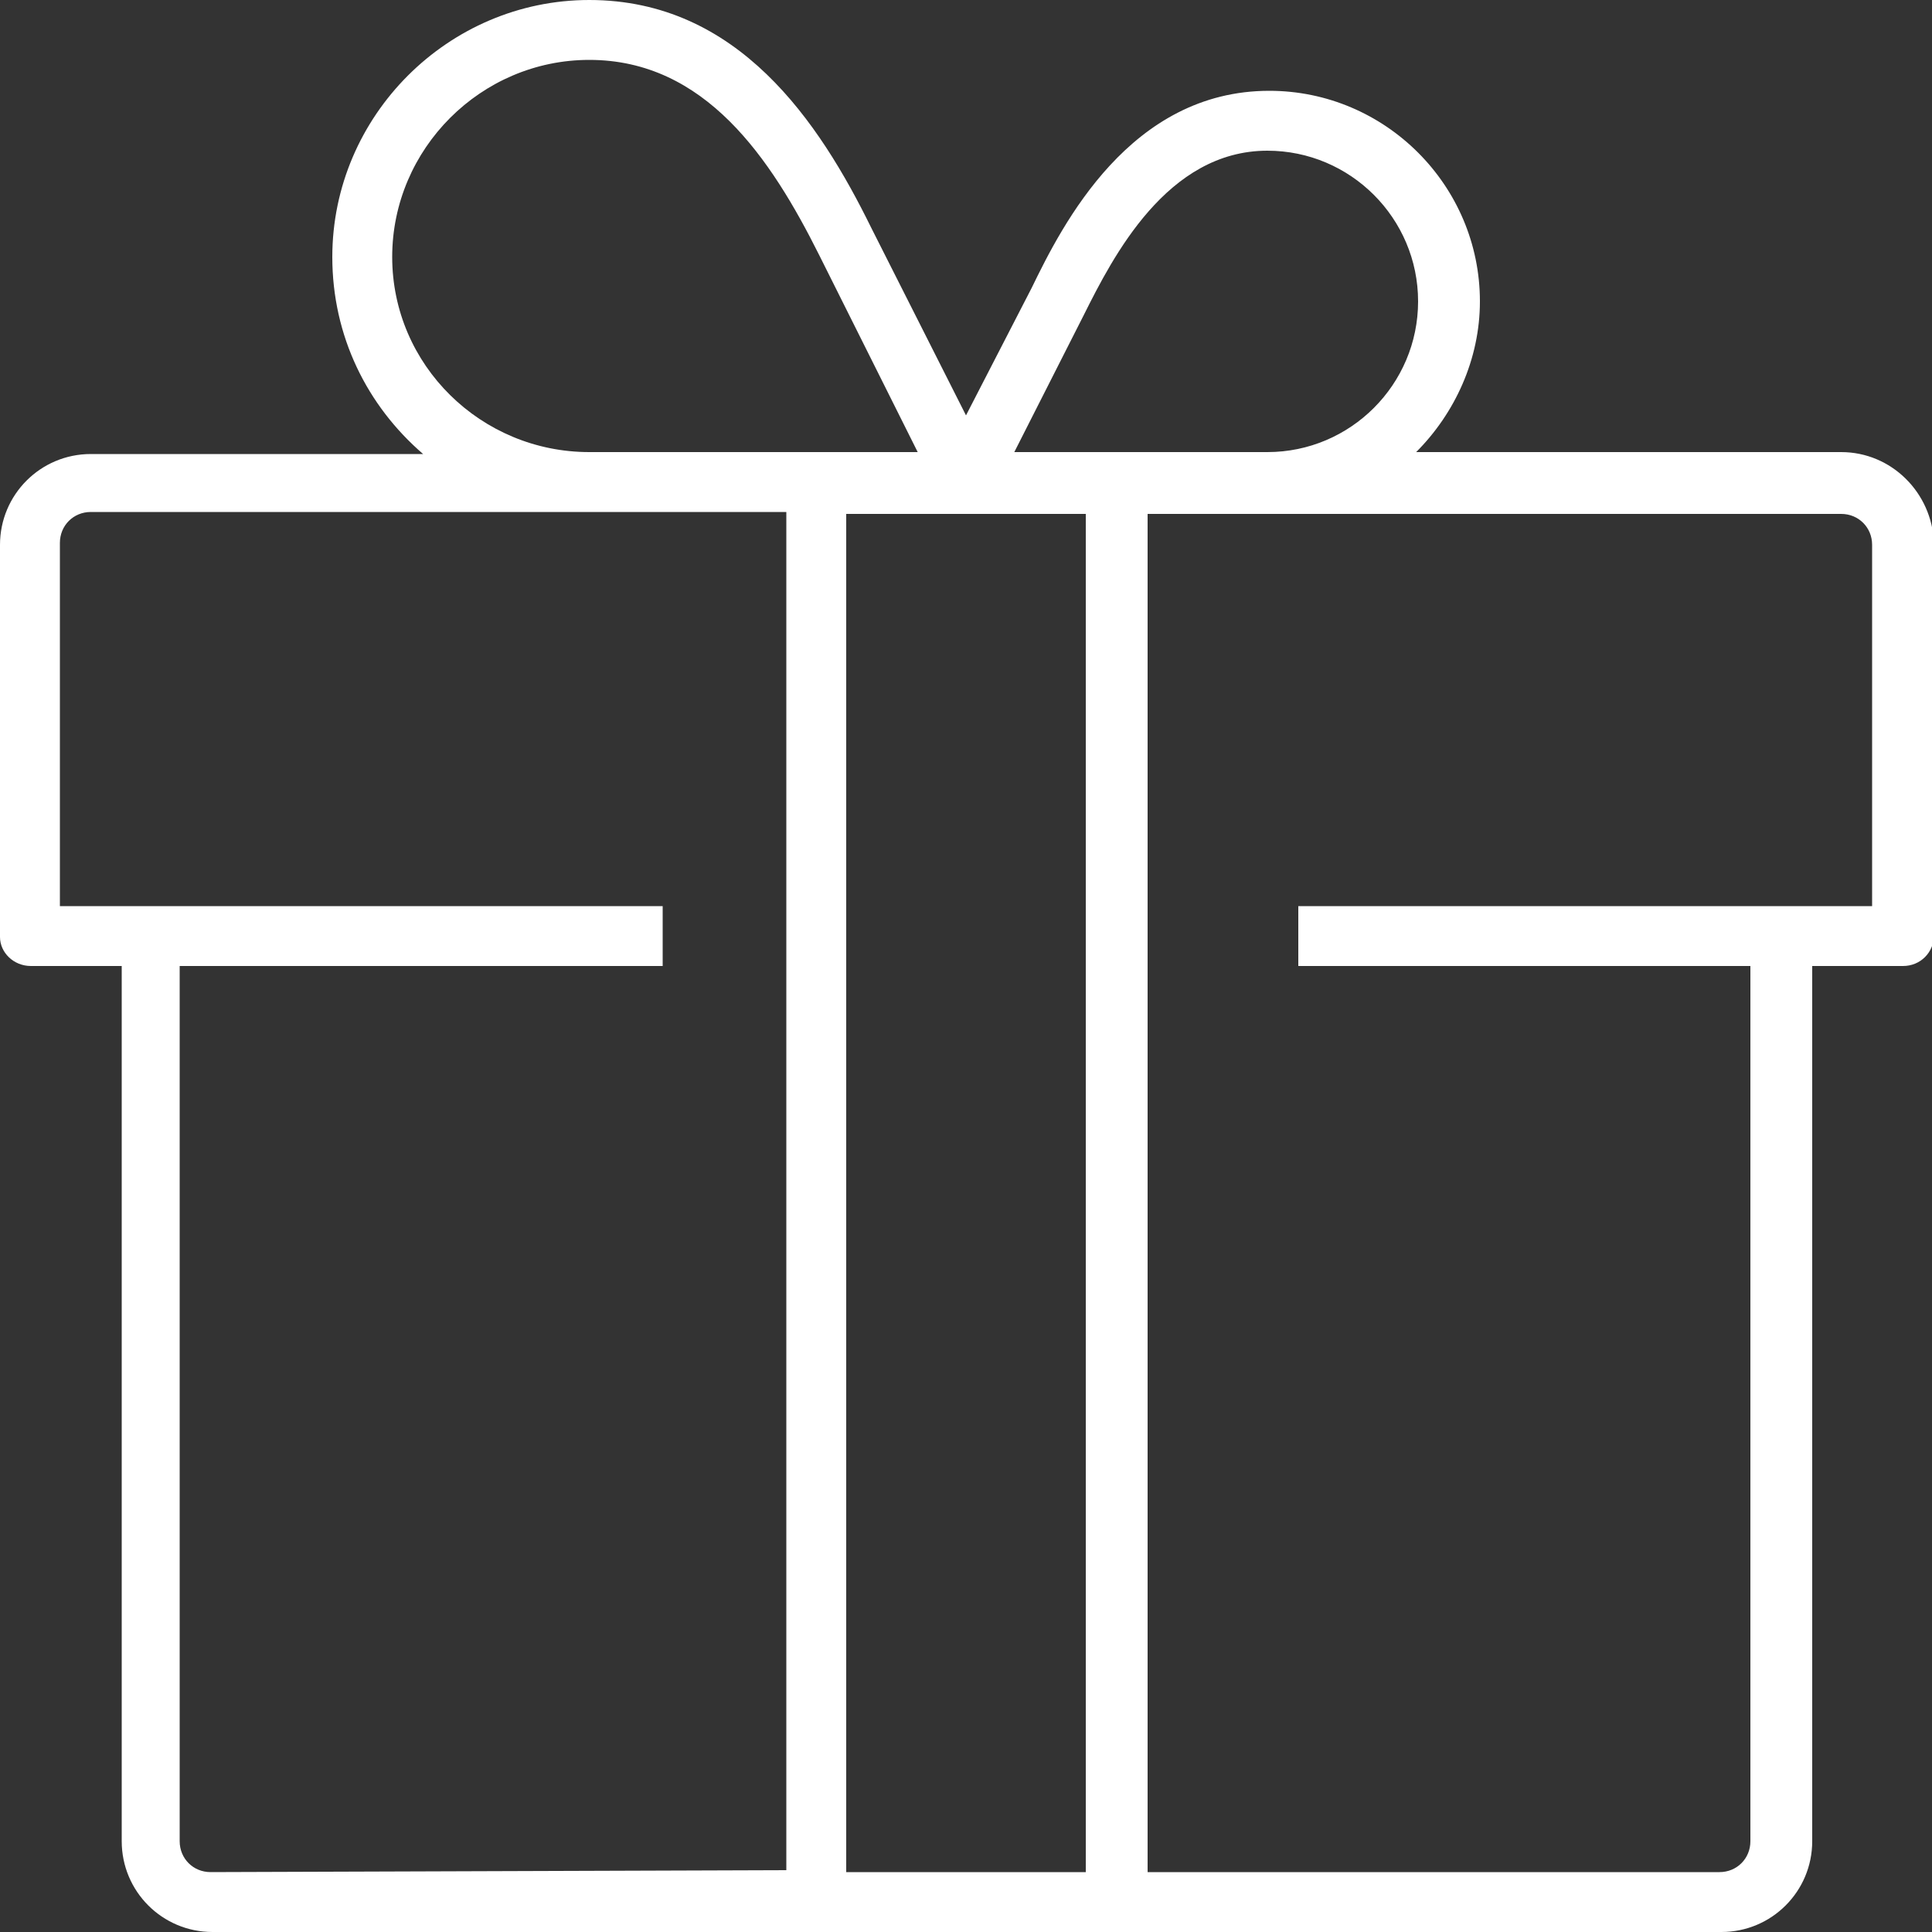 <?xml version="1.0" encoding="utf-8"?>
<!-- Generator: Adobe Illustrator 24.0.1, SVG Export Plug-In . SVG Version: 6.00 Build 0)  -->
<svg version="1.1" id="Layer_1" xmlns="http://www.w3.org/2000/svg" xmlns:xlink="http://www.w3.org/1999/xlink" x="0px" y="0px"
	 viewBox="0 0 100 100" style="enable-background:new 0 0 100 100;" xml:space="preserve">
<rect x="0" y="0" width="100" height="100" fill="#333333" stroke="none"/>
<style type="text/css">
	.st0{display:none;}
	.st1{display:inline;}
	.st2{fill:#898D95;}
	.st3{display:inline;fill:#898D95;}
	.st4{fill:#FFFFFF;}
</style>
<g id="best_offer" class="st0">
	<g class="st1">
		<path class="st2" d="M73.5,100c-0.2,0-0.4,0-0.6-0.1L50,90.7l-22.9,9.1c-0.5,0.2-1,0.1-1.5-0.2C25.2,99.4,25,99,25,98.4V76.6h3.1
			v19.6l21.3-8.5c0.4-0.1,0.8-0.1,1.2,0l21.3,8.5V76.6H75v21.9c0,0.5-0.3,1-0.7,1.3C74.1,99.9,73.8,100,73.5,100z"/>
	</g>
	<g id="_x3C_Trazado_x3E__2_" class="st1">
		<path class="st2" d="M61.4,60.9c-0.4,0-0.9-0.1-1.3-0.3L50,55.3l-10.1,5.3c-0.9,0.5-2,0.4-2.8-0.2c-0.8-0.6-1.3-1.6-1.1-2.7
			l1.9-11.3l-8.2-8c-0.7-0.7-1-1.8-0.7-2.8s1.2-1.7,2.2-1.8l11.3-1.7l5.1-10.3c0.5-0.9,1.4-1.5,2.4-1.5s2,0.6,2.4,1.5l5.1,10.3
			l11.3,1.7c1,0.1,1.9,0.9,2.2,1.8c0.3,1,0.1,2.1-0.7,2.8l-8.2,8L64,57.7c0.2,1-0.2,2-1.1,2.7C62.5,60.7,61.9,60.9,61.4,60.9z
			 M32.5,36.7l8.2,8c0.4,0.4,0.5,0.9,0.4,1.4l-1.9,11.3l10.1-5.3c0.5-0.2,1-0.2,1.5,0l10.1,5.3L59,46.1c-0.1-0.5,0.1-1,0.4-1.4
			l8.2-8L56.3,35c-0.5-0.1-1-0.4-1.2-0.9l-5-10.3l-5,10.3c-0.2,0.5-0.7,0.8-1.2,0.9L32.5,36.7z"/>
	</g>
	<g class="st1">
		<path class="st2" d="M50,81.2c-0.9,0-1.8-0.4-2.4-1L43,75.7l-6,2.5c-1.7,0.7-3.7-0.1-4.4-1.8l-2.5-6h-6.5c-1.9,0-3.4-1.5-3.4-3.4
			v-6.5l-6-2.5c-1.7-0.7-2.5-2.7-1.8-4.4l2.5-6L10.4,43c-0.6-0.6-1-1.5-1-2.4s0.4-1.8,1-2.4l4.6-4.6l-2.5-6c-0.3-0.8-0.3-1.8,0-2.6
			c0.3-0.8,1-1.5,1.8-1.8l6-2.5v-6.5c0-1.9,1.5-3.4,3.4-3.4h6.5l2.5-6c0.7-1.7,2.7-2.5,4.4-1.8l6,2.5L47.6,1c1.3-1.3,3.5-1.3,4.8,0
			L57,5.6l6-2.5c0.8-0.3,1.8-0.3,2.6,0c0.8,0.3,1.5,1,1.8,1.8l2.5,6h6.5c1.9,0,3.4,1.5,3.4,3.4v6.5l6,2.5c0.8,0.3,1.5,1,1.8,1.8
			s0.3,1.8,0,2.6l-2.5,6l4.6,4.6c0.6,0.6,1,1.5,1,2.4s-0.4,1.8-1,2.4L85,47.6l2.5,6c0.7,1.7-0.1,3.7-1.8,4.4l-6,2.5V67
			c0,1.9-1.5,3.4-3.4,3.4h-6.5l-2.5,6c-0.7,1.7-2.7,2.5-4.4,1.8l-6-2.5l-4.6,4.6C51.8,80.9,50.9,81.2,50,81.2z M43.4,72.3
			c0.4,0,0.8,0.2,1.1,0.5l5.3,5.3c0.1,0.1,0.2,0.1,0.3,0l5.3-5.3c0.4-0.4,1.1-0.6,1.7-0.3l7,2.9c0.1,0.1,0.3,0,0.3-0.1l2.9-6.9
			c0.2-0.6,0.8-1,1.4-1h7.5c0.1,0,0.2-0.1,0.2-0.2v-7.5c0-0.6,0.4-1.2,1-1.4l6.9-2.9c0.1-0.1,0.2-0.2,0.1-0.3l-2.9-6.9
			c-0.2-0.6-0.1-1.3,0.3-1.7l5.3-5.3c0.1-0.1,0.1-0.1,0.1-0.2c0-0.1,0-0.1-0.1-0.2l0,0l-5.3-5.3c-0.4-0.4-0.6-1.1-0.3-1.7l2.9-7
			c0-0.1,0-0.1,0-0.2s-0.1-0.1-0.1-0.1l-7-2.9c-0.6-0.2-1-0.8-1-1.4v-7.5c0-0.1-0.1-0.2-0.2-0.2h-7.5c-0.6,0-1.2-0.4-1.4-1l-2.9-7
			C64.4,6,64.4,6,64.3,6c0,0-0.1,0-0.2,0l-6.9,2.9c-0.6,0.2-1.3,0.1-1.7-0.3l-5.3-5.3c-0.1-0.1-0.3-0.1-0.4,0l-5.3,5.3
			c-0.4,0.4-1.1,0.6-1.7,0.3L35.9,6c-0.1,0-0.3,0-0.3,0.1L32.7,13c-0.2,0.6-0.8,1-1.4,1h-7.5c-0.1,0-0.2,0.1-0.2,0.2v7.5
			c0,0.6-0.4,1.2-1,1.4L15.7,26c-0.1,0-0.1,0.1-0.1,0.1s0,0.1,0,0.2l2.9,7c0.2,0.6,0.1,1.3-0.3,1.7l-5.3,5.3
			c-0.1,0.1-0.1,0.1-0.1,0.2c0,0,0,0.1,0.1,0.2l5.3,5.3c0.4,0.4,0.6,1.1,0.3,1.7l-2.9,6.9c-0.1,0.1,0,0.3,0.1,0.3l6.9,2.9
			c0.6,0.2,1,0.8,1,1.4v7.5c0,0.1,0.1,0.2,0.2,0.2h7.5c0.6,0,1.2,0.4,1.4,1l2.9,6.9c0.1,0.1,0.2,0.2,0.3,0.1l6.9-2.9
			C43,72.3,43.2,72.3,43.4,72.3z"/>
	</g>
</g>
<g class="st0">
	<path class="st3" d="M81.2,59.4H75c-2.6,0-4.7-2.1-4.7-4.7v-6.2c0-0.9-0.7-1.6-1.6-1.6s-1.6,0.7-1.6,1.6v6.2c0,4.3,3.5,7.8,7.8,7.8
		h6.2c0.9,0,1.6-0.7,1.6-1.6S82.1,59.4,81.2,59.4z"/>
	<path class="st3" d="M94.1,60.9L80.6,44.2C75.5,38,68,34.4,59.9,34.4H7.8c-4.3,0-7.8,3.5-7.8,7.8v40.6c0,4.3,3.5,7.8,7.8,7.8h4.9
		c1.1,5.3,5.8,9.4,11.5,9.4s10.4-4,11.5-9.4h30.2c1.1,5.3,5.8,9.4,11.5,9.4s10.4-4.1,11.5-9.4c0.1,0,0.1,0,0.2,0h3.1
		c4.3,0,7.8-3.5,7.8-7.8v-5.2C100,71.5,97.9,65.6,94.1,60.9z M24.2,96.9c-4.7,0-8.6-3.9-8.6-8.6s3.9-8.6,8.6-8.6s8.6,3.9,8.6,8.6
		S29,96.9,24.2,96.9z M77.3,96.9c-4.7,0-8.6-3.9-8.6-8.6s3.9-8.6,8.6-8.6s8.6,3.9,8.6,8.6S82.1,96.9,77.3,96.9z M96.9,82.8
		c0,2.6-2.1,4.7-4.7,4.7h-3.1l0,0c-0.4-6.1-5.5-10.9-11.7-10.9s-11.3,4.8-11.7,10.9H35.9c-0.4-6.1-5.5-10.9-11.7-10.9
		s-11.3,4.8-11.7,10.9H7.8c-2.6,0-4.7-2.1-4.7-4.7V42.2c0-2.6,2.1-4.7,4.7-4.7h52.1c7.1,0,13.7,3.2,18.2,8.7l13.5,16.7
		c3.4,4.2,5.2,9.4,5.2,14.7v5.2H96.9z"/>
	<path class="st3" d="M56.2,50c0.9,0,1.6-0.7,1.6-1.6s-0.7-1.6-1.6-1.6H50c-0.9,0-1.6,0.7-1.6,1.6v12.5c0,0.9,0.7,1.6,1.6,1.6h6.2
		c0.9,0,1.6-0.7,1.6-1.6s-0.7-1.6-1.6-1.6h-4.7v-3.1h3.1c0.9,0,1.6-0.7,1.6-1.6S55.5,53,54.6,53h-3.1v-3H56.2z"/>
	<path class="st3" d="M43.8,50c0.9,0,1.6-0.7,1.6-1.6s-0.7-1.6-1.6-1.6h-6.2c-0.9,0-1.6,0.7-1.6,1.6v12.5c0,0.9,0.7,1.6,1.6,1.6h6.2
		c0.9,0,1.6-0.7,1.6-1.6s-0.7-1.6-1.6-1.6h-4.7v-3.1h3.1c0.9,0,1.6-0.7,1.6-1.6S43.1,53,42.2,53h-3.1v-3H43.8z"/>
	<path class="st3" d="M32.8,51.6c0-2.8-1.9-4.7-4.7-4.7h-4.7c-0.9,0-1.6,0.7-1.6,1.6V61c0,0.9,0.7,1.6,1.6,1.6S25,61.9,25,61V50h3.1
		c0.7,0,1.6,0.2,1.6,1.6c0,1.4-0.8,1.6-1.6,1.6c-0.5,0-1,0.3-1.3,0.7s-0.3,1-0.1,1.5l3.1,6.2c0.3,0.5,0.8,0.9,1.4,0.9
		c0.2,0,0.5-0.1,0.7-0.2c0.8-0.4,1.1-1.3,0.7-2.1l-2.2-4.5C31.9,55,32.8,53.5,32.8,51.6z"/>
	<path class="st3" d="M17.2,46.9H11c-0.9,0-1.6,0.7-1.6,1.6V61c0,0.9,0.7,1.6,1.6,1.6s1.6-0.7,1.6-1.6v-4.7h3.1
		c0.9,0,1.6-0.7,1.6-1.6s-0.7-1.6-1.6-1.6h-3.1V50h4.7c0.9,0,1.6-0.7,1.6-1.6S18.1,46.9,17.2,46.9z"/>
	<path class="st3" d="M29.7,20.3c-0.9,0-1.6,0.7-1.6,1.6s0.7,1.6,1.6,1.6h6.2c0.9,0,1.6-0.7,1.6-1.6s-0.7-1.6-1.6-1.6H29.7z"/>
	<path class="st3" d="M43.8,23.4h14.1c0.9,0,1.6-0.7,1.6-1.6c0-5.3,4-9.4,9.4-9.4c4,0,7.4,2.2,8.7,5.9c0,0,0,0.1,0.1,0.1v0.1
		c0,0.1,0.1,0.1,0.1,0.1c0.1,0.1,0.1,0.2,0.2,0.2c0.1,0.1,0.2,0.1,0.3,0.2c0.1,0,0.2,0.1,0.2,0.1c0.1,0,0.2,0.1,0.3,0.1
		c0.1,0,0.2,0,0.3,0c0.1,0,0.2,0,0.3-0.1c0.1,0,0.1,0,0.2,0c0,0,0.1,0,0.1-0.1h0.1c0.5-0.3,1-0.4,1.5-0.4c1.7,0,3.1,1.4,3.1,3.1
		c0,0.9,0.7,1.6,1.6,1.6h3.1c0.9,0,1.6-0.7,1.6-1.6s-0.7-1.6-1.6-1.6h-1.8c-0.7-2.7-3.1-4.7-6.1-4.7c-0.5,0-1,0.1-1.5,0.2
		c-2.1-4-6.3-6.4-11-6.4c-6.6,0-11.7,4.6-12.4,10.9H43.8c-0.9,0-1.6,0.7-1.6,1.6S42.9,23.4,43.8,23.4z"/>
	<path class="st3" d="M10.9,10.9h12.5c0.9,0,1.6-0.7,1.6-1.6c0-3.4,2.8-6.2,6.2-6.2s6.2,2.8,6.2,6.2c0,0.9,0.7,1.6,1.6,1.6
		s1.6-0.7,1.6-1.6c0-5.2-4.2-9.4-9.4-9.4c-4.6,0-8.5,3.4-9.2,7.8H10.9c-0.9,0-1.6,0.7-1.6,1.6S10.1,10.9,10.9,10.9z"/>
</g>
<g class="st0">
	<path class="st3" d="M89.1,87.5H67.2c-0.9,0-1.6,0.7-1.6,1.6s0.7,1.6,1.6,1.6h21.9c0.9,0,1.6-0.7,1.6-1.6S89.9,87.5,89.1,87.5z"/>
	<path class="st3" d="M66.7,73l2-2v11.9c0,0.9,0.7,1.6,1.6,1.6s1.6-0.7,1.6-1.6V71l2,2c0.3,0.3,0.7,0.5,1.1,0.5s0.8-0.2,1.1-0.5
		c0.6-0.6,0.6-1.6,0-2.2l-4.7-4.7c-0.1-0.1-0.3-0.3-0.5-0.3c-0.4-0.2-0.8-0.2-1.2,0c-0.2,0.1-0.4,0.2-0.5,0.3l-4.7,4.7
		c-0.6,0.6-0.6,1.6,0,2.2S66.1,73.6,66.7,73z"/>
	<path class="st3" d="M87,66.1c-0.1-0.1-0.3-0.3-0.5-0.3c-0.4-0.2-0.8-0.2-1.2,0c-0.2,0.1-0.4,0.2-0.5,0.3l-4.7,4.7
		c-0.6,0.6-0.6,1.6,0,2.2s1.6,0.6,2.2,0l2-2v11.9c0,0.9,0.7,1.6,1.6,1.6s1.6-0.7,1.6-1.6V71l2,2c0.3,0.3,0.7,0.5,1.1,0.5
		s0.8-0.2,1.1-0.5c0.6-0.6,0.6-1.6,0-2.2L87,66.1z"/>
	<path class="st3" d="M99.9,30.2c0.1-0.4,0.1-0.9-0.1-1.3L83.3,2.2L83.1,2c-0.8-1.2-1.5-2-3.4-2H20.3c-1.9,0-2.5,0.7-3.1,1.7
		C17.1,1.9,17,2,16.8,2.3L0.2,28.9C0,29.3,0,29.8,0.1,30.2C0,30.5,0,30.9,0,31.2v62.5c0,3.4,2.8,6.2,6.2,6.2h87.5
		c3.4,0,6.2-2.8,6.2-6.2V31.2C100,30.9,100,30.5,99.9,30.2z M80.1,3.1c0.1,0.1,0.3,0.3,0.4,0.6L93.7,25H65.3L59.8,3.1h19.9
		C80,3.1,80.1,3.2,80.1,3.1z M37.5,28.1h25v15.3l-5.9-1.2c-0.2,0-0.5,0-0.7,0L50,43.7l-5.9-1.5c-0.2-0.1-0.5-0.1-0.7,0l-5.9,1.2
		C37.5,43.4,37.5,28.1,37.5,28.1z M56.6,3.1L62.1,25H37.9l5.5-21.9C43.4,3.1,56.6,3.1,56.6,3.1z M19.4,4c0.2-0.2,0.3-0.4,0.4-0.6
		C19.9,3.3,20,3.2,20,3.1c0.1,0,0.2,0,0.3,0h19.9L34.7,25H6.3L19.4,4z M96.9,93.8c0,1.7-1.4,3.1-3.1,3.1H6.2c-1.7,0-3.1-1.4-3.1-3.1
		V31.2c0-1.7,1.4-3.1,3.1-3.1h28.1v17.2c0,0.5,0.2,0.9,0.6,1.2s0.8,0.4,1.3,0.3l7.5-1.5l5.9,1.5c0.2,0.1,0.5,0.1,0.8,0l5.9-1.5
		l7.5,1.5c0.1,0,0.2,0,0.3,0c0.4,0,0.7-0.1,1-0.4c0.4-0.3,0.6-0.7,0.6-1.2V28.1h28.1c1.7,0,3.1,1.4,3.1,3.1
		C96.9,31.2,96.9,93.8,96.9,93.8z"/>
</g>
<path class="st4" d="M95.3,23.4h-22c2-2,3.3-4.8,3.3-7.8c0-6-4.9-10.9-10.9-10.9c-7.2,0-10.7,6.9-12.3,10.2L50,21.5l-4.9-9.7
	C42.4,6.3,38.2,0,30.5,0c-7.3,0-13.3,6-13.3,13.3c0,4.1,1.8,7.7,4.7,10.2H4.7c-2.6,0-4.7,2.1-4.7,4.7v20.3C0,49.3,0.7,50,1.6,50h4.7
	v45.3c0,2.6,2.1,4.7,4.7,4.7h78.1c2.6,0,4.7-2.1,4.7-4.7V50h4.7c0.9,0,1.6-0.7,1.6-1.6V28.1C100,25.5,97.9,23.4,95.3,23.4z
	 M56.1,16.3c1.5-3,4.3-8.5,9.5-8.5c4.3,0,7.8,3.5,7.8,7.8s-3.5,7.8-7.8,7.8H52.5L56.1,16.3z M20.3,13.3c0-5.6,4.6-10.2,10.2-10.2
	c6,0,9.4,5.1,11.9,10.1l5.1,10.2h-17C24.9,23.4,20.3,18.9,20.3,13.3z M10.9,96.9c-0.9,0-1.6-0.7-1.6-1.6V50h25v-3.1H3.1V28.1
	c0-0.9,0.7-1.6,1.6-1.6h25.8h10.2v70.3L10.9,96.9L10.9,96.9z M43.8,96.9V26.6H50h6.2v70.3H43.8z M96.9,46.9H67.2V50h23.4v45.3
	c0,0.9-0.7,1.6-1.6,1.6H59.4V26.6h6.2h29.7c0.9,0,1.6,0.7,1.6,1.6V46.9z"/>
</svg>

